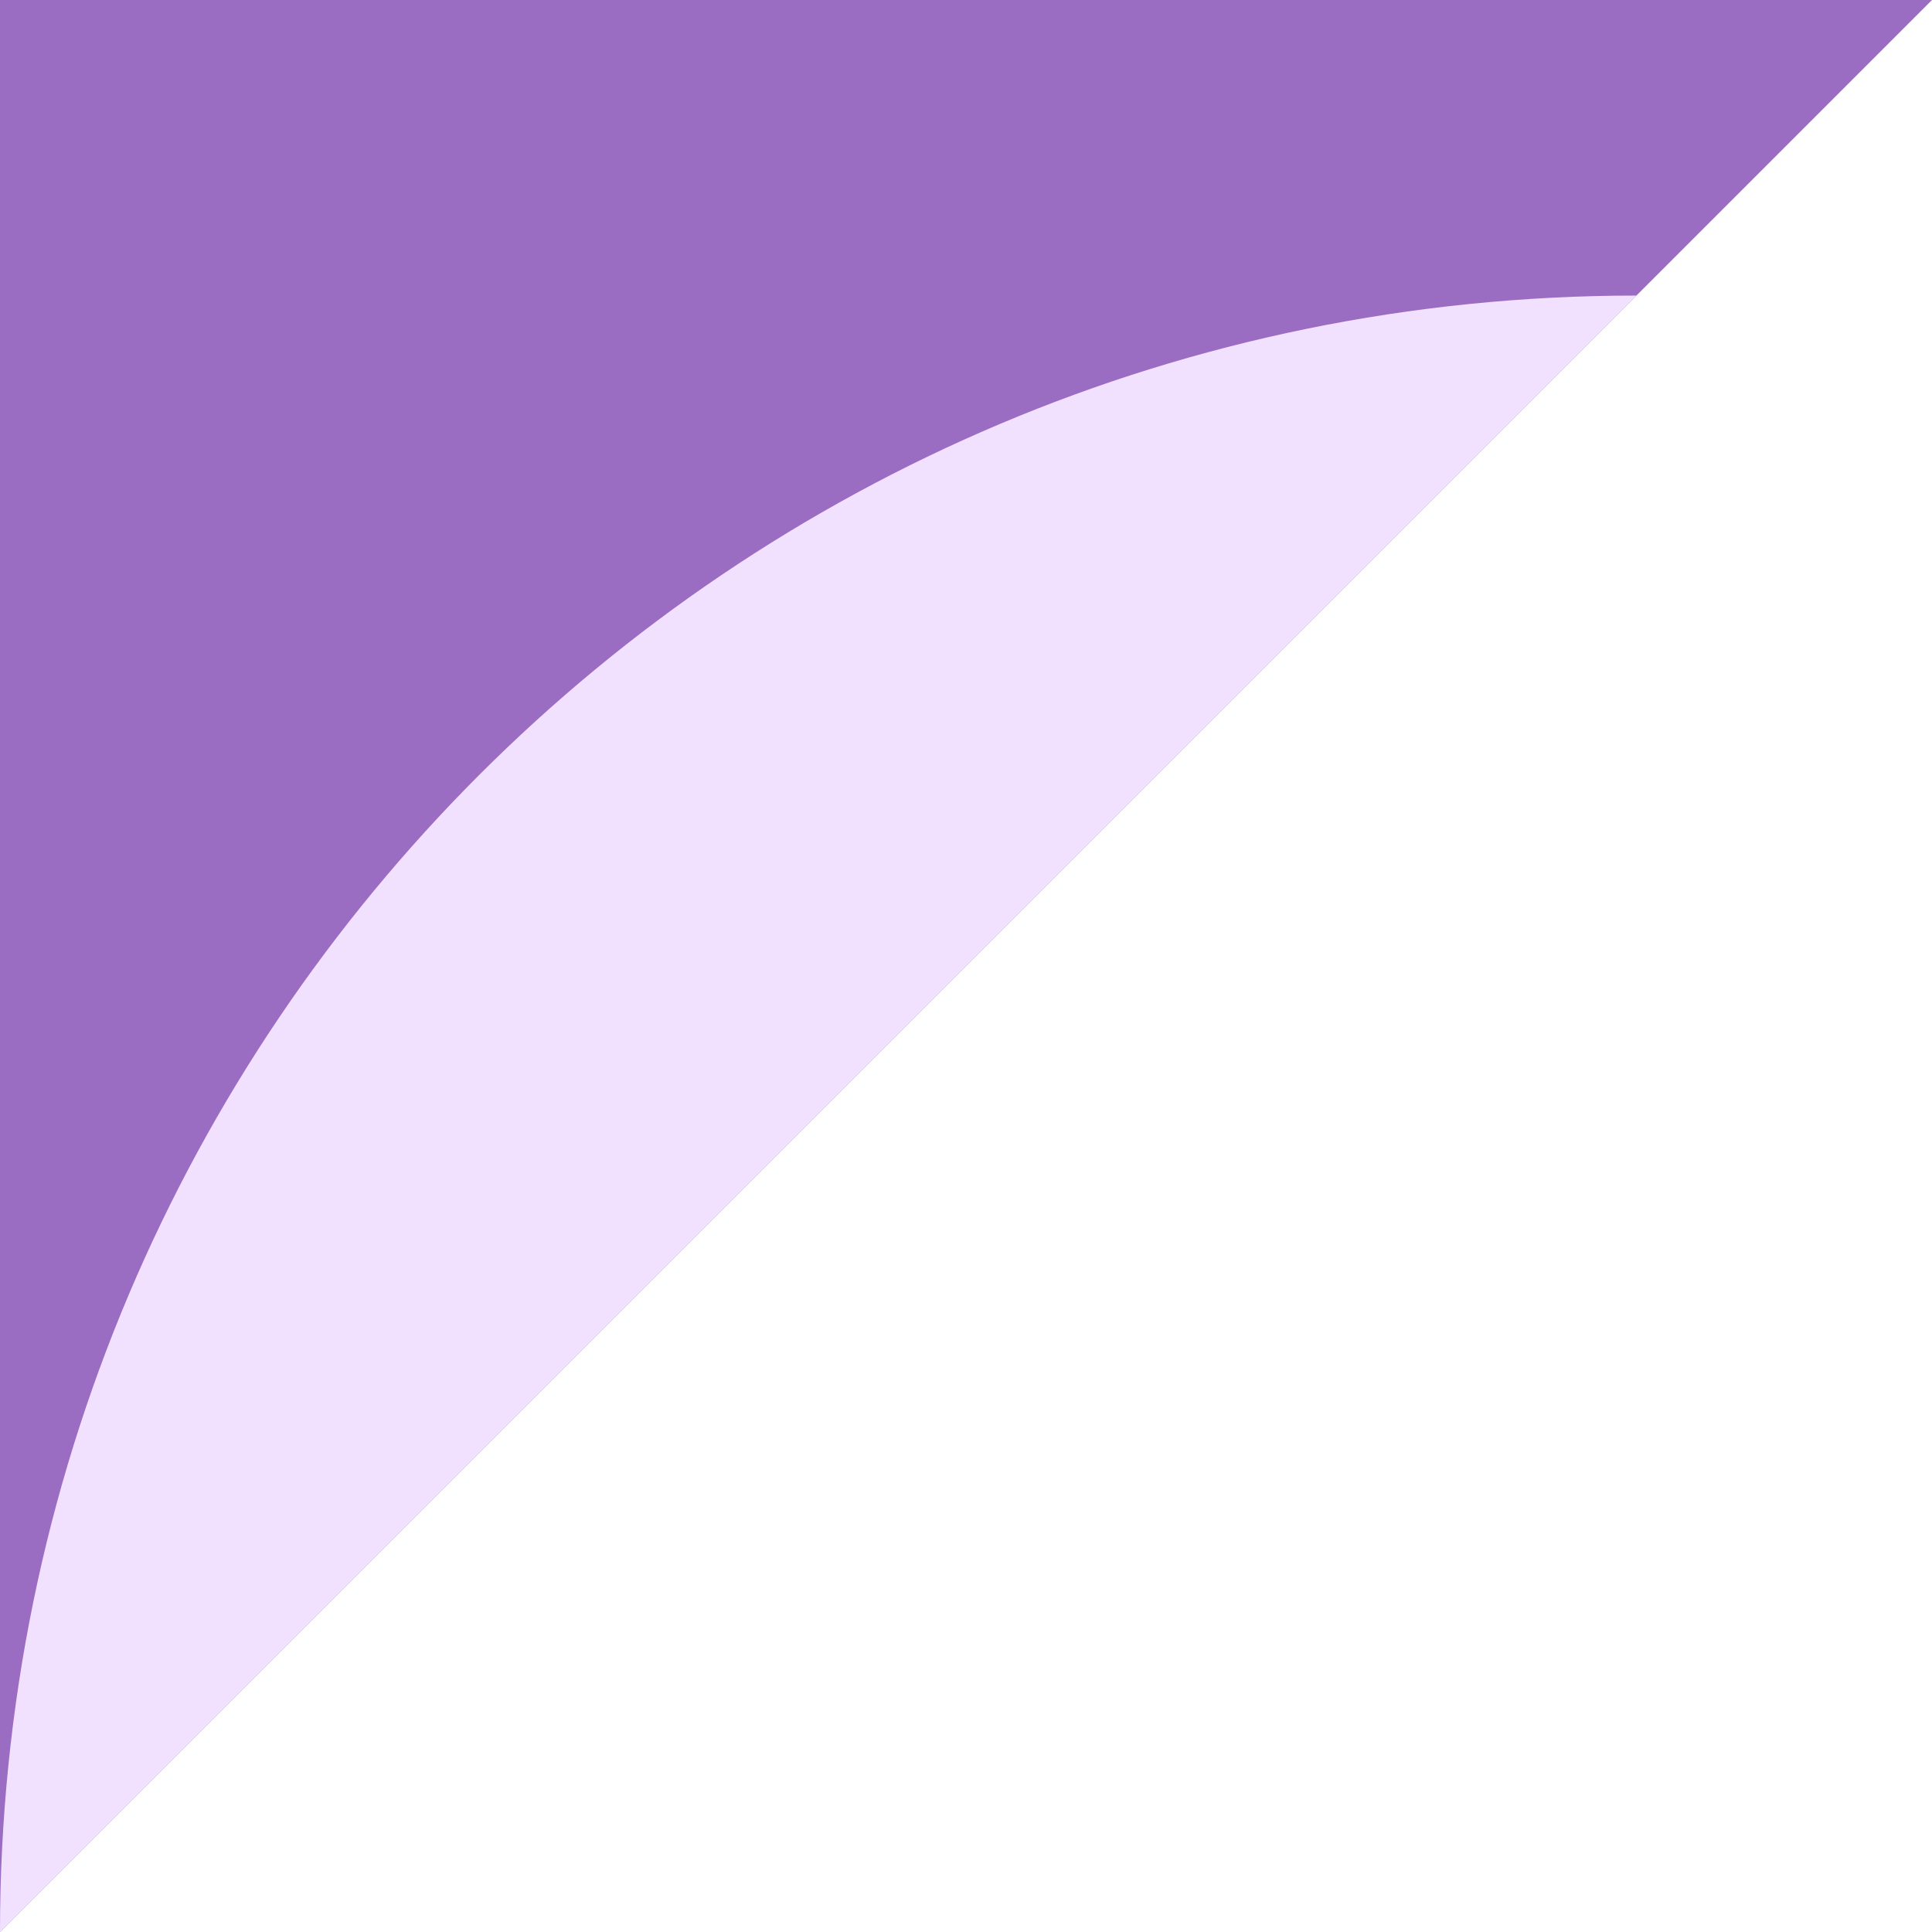 <?xml version="1.0" encoding="UTF-8"?><svg xmlns="http://www.w3.org/2000/svg" width="268" height="268" viewBox="0 0 268 268"><defs><style>.uuid-ae2d5b88-1d23-4682-97e2-592b89878900{isolation:isolate;}.uuid-66ac189f-3615-4170-a24b-77c43ea88e2c{fill:#f1e1ff;mix-blend-mode:color-burn;}.uuid-4d836e47-dcb4-4f1e-b4f8-510d652ef83a{fill:#9b6dc2;}</style></defs><g class="uuid-ae2d5b88-1d23-4682-97e2-592b89878900"><g id="uuid-f3177497-edbe-45d5-afb4-3a004bfa80c0"><polygon class="uuid-4d836e47-dcb4-4f1e-b4f8-510d652ef83a" points="0 268 0 0 268 0 0 268"/><path class="uuid-66ac189f-3615-4170-a24b-77c43ea88e2c" d="M0,268L227,41C101.63,41,0,142.63,0,268Z"/></g></g></svg>